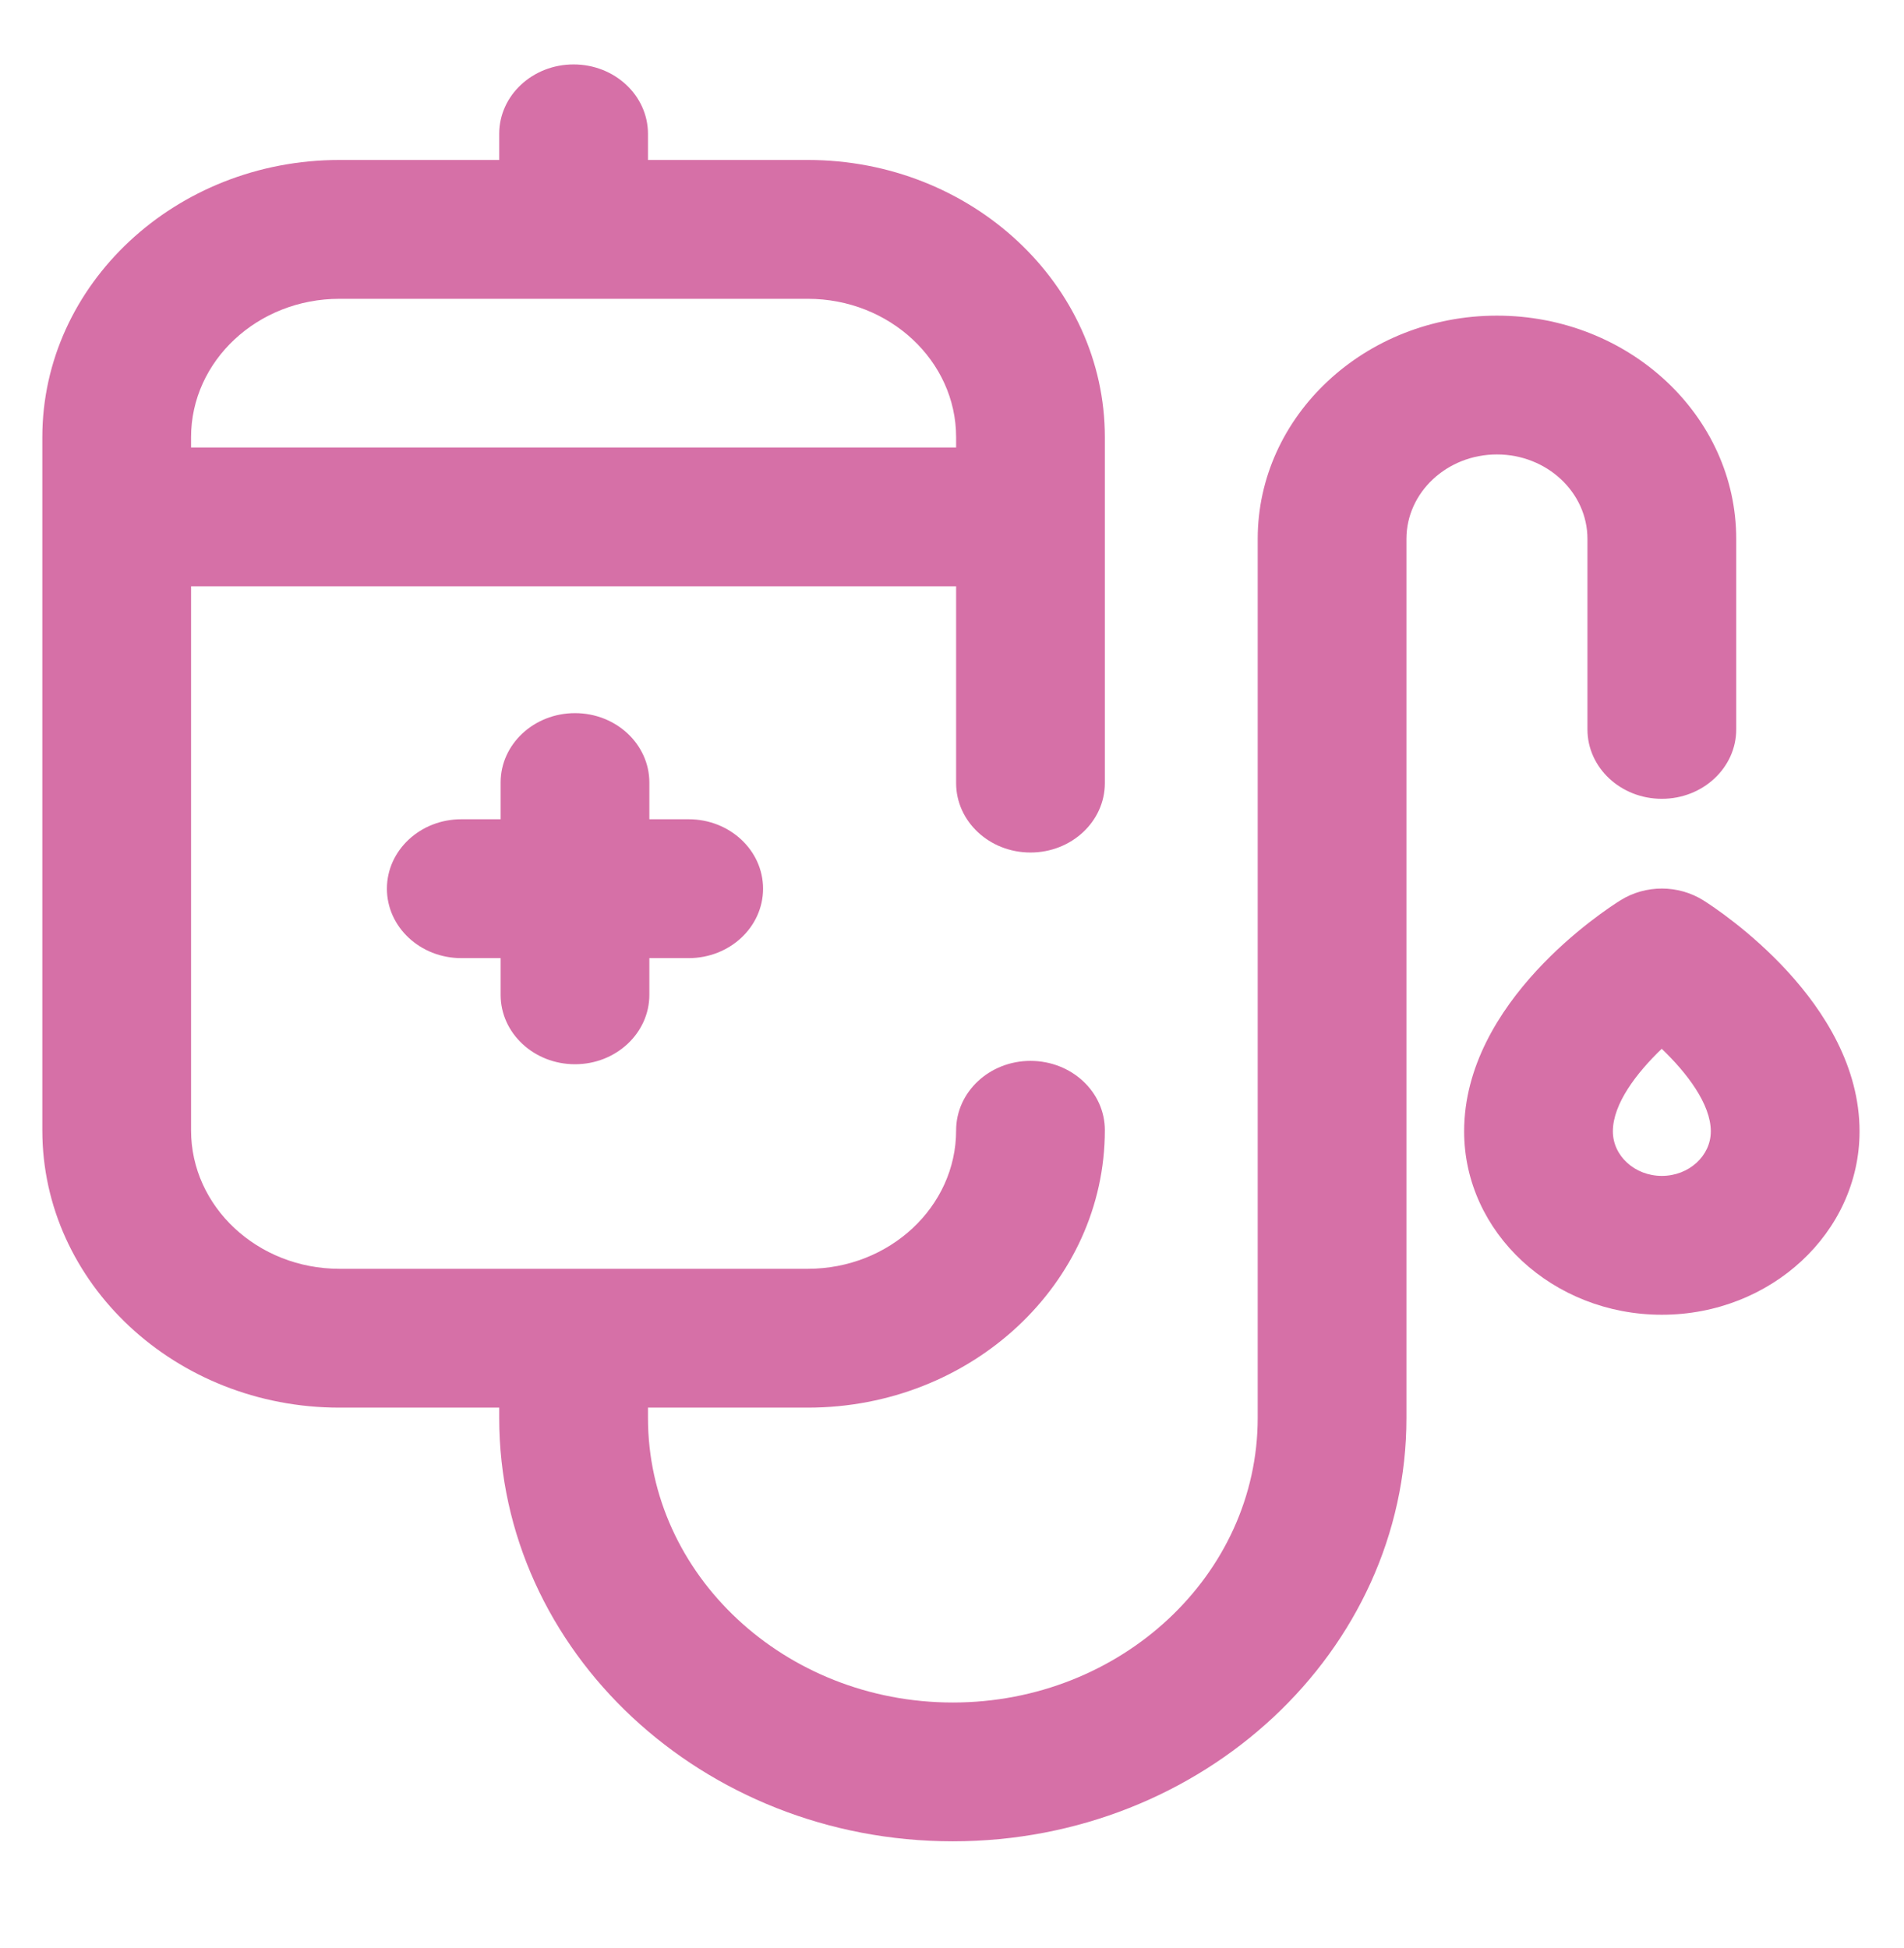 <svg width="43" height="44" viewBox="0 0 43 44" fill="none" xmlns="http://www.w3.org/2000/svg">
<path d="M38.471 20.337C37.905 19.981 37.165 19.979 36.597 20.334C36.236 20.559 33.066 22.622 33.066 25.553C33.066 27.837 35.069 29.695 37.531 29.695C39.993 29.695 41.996 27.837 41.996 25.553C41.996 22.643 38.832 20.565 38.471 20.337ZM37.531 26.559C36.921 26.559 36.425 26.108 36.425 25.553C36.425 24.93 36.964 24.229 37.529 23.688C38.094 24.23 38.637 24.935 38.637 25.553C38.637 26.108 38.141 26.559 37.531 26.559ZM35.851 12.172V16.474C35.851 17.34 36.603 18.042 37.531 18.042C38.459 18.042 39.211 17.34 39.211 16.474V12.172C39.211 9.391 36.787 7.129 33.807 7.129C30.828 7.129 28.404 9.391 28.404 12.172V32.026C28.404 35.57 25.315 38.453 21.519 38.453C17.722 38.453 14.634 35.57 14.634 32.026V31.793H18.243C21.942 31.793 24.952 28.984 24.952 25.526C24.952 24.66 24.2 23.961 23.272 23.961C22.345 23.961 21.593 24.665 21.593 25.531C21.593 27.255 20.09 28.657 18.243 28.657H7.665C5.818 28.657 4.315 27.255 4.315 25.531V13.242H21.593V17.688C21.593 18.553 22.345 19.255 23.272 19.255C24.2 19.255 24.952 18.553 24.952 17.688V9.875C24.952 6.423 21.942 3.613 18.243 3.613H14.634V3.023C14.634 2.157 13.882 1.455 12.954 1.455C12.026 1.455 11.274 2.157 11.274 3.023V3.613H7.665C3.966 3.613 0.956 6.423 0.956 9.875V25.531C0.956 28.984 3.966 31.793 7.665 31.793H11.274V32.026C11.274 37.299 15.87 41.588 21.519 41.588C27.168 41.588 31.763 37.298 31.763 32.026V12.172C31.763 11.12 32.68 10.264 33.807 10.264C34.934 10.264 35.851 11.12 35.851 12.172ZM7.665 6.749H18.243C20.09 6.749 21.593 8.151 21.593 9.875V10.107H4.315V9.875C4.315 8.151 5.818 6.749 7.665 6.749ZM11.306 22.469V21.64H10.417C9.49 21.64 8.738 20.938 8.738 20.072C8.738 19.206 9.49 18.504 10.417 18.504H11.306V17.674C11.306 16.809 12.058 16.107 12.986 16.107C13.913 16.107 14.665 16.809 14.665 17.674V18.504H15.554C16.481 18.504 17.233 19.206 17.233 20.072C17.233 20.938 16.481 21.64 15.554 21.64H14.665V22.469C14.665 23.335 13.913 24.037 12.986 24.037C12.058 24.037 11.306 23.335 11.306 22.469Z" fill="#D670A7"/>
</svg>
